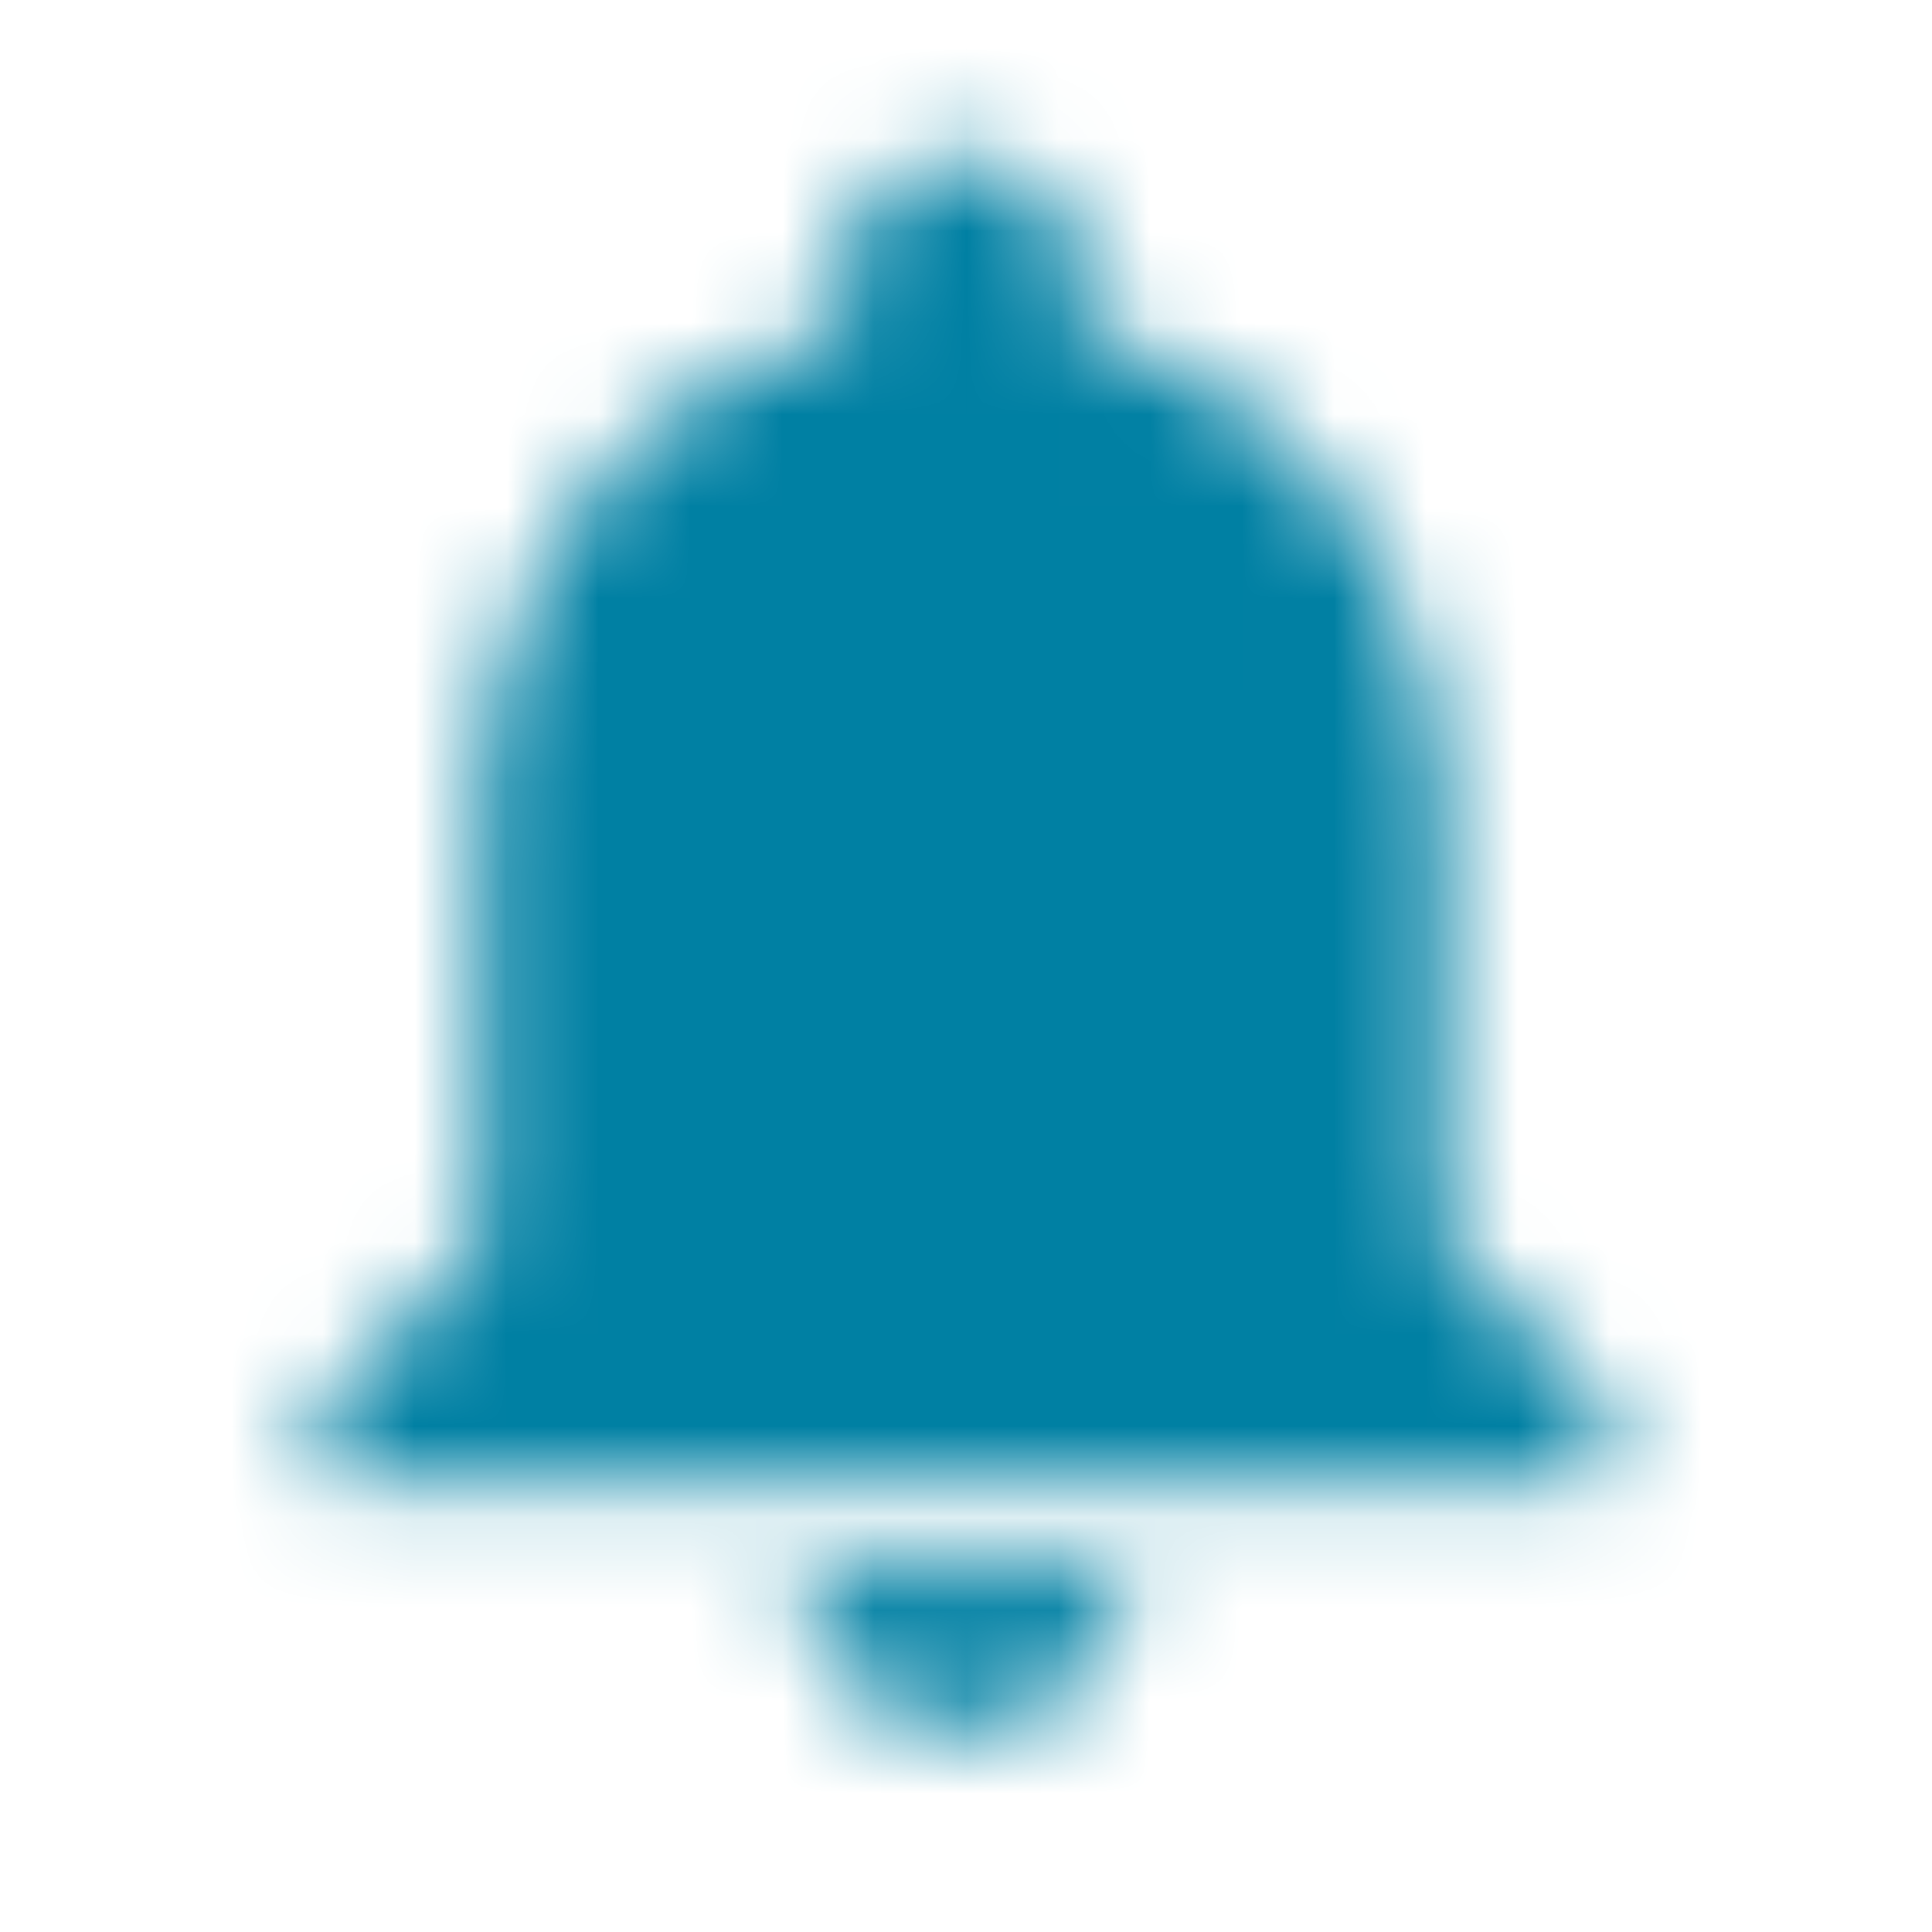<svg xmlns="http://www.w3.org/2000/svg" xmlns:xlink="http://www.w3.org/1999/xlink" id="Isolation_Mode6214f5b33f128" data-name="Isolation Mode" viewBox="0 0 21 21" aria-hidden="true" width="21px" height="21px"><defs><linearGradient class="cerosgradient" data-cerosgradient="true" id="CerosGradient_idcdaec5d45" gradientUnits="userSpaceOnUse" x1="50%" y1="100%" x2="50%" y2="0%"><stop offset="0%" stop-color="#d1d1d1"/><stop offset="100%" stop-color="#d1d1d1"/></linearGradient><linearGradient/><style>.cls-1-6214f5b33f128{fill:#fff;fill-rule:evenodd;}.cls-2-6214f5b33f128{mask:url(#mask6214f5b33f128);}.cls-3-6214f5b33f128{fill:#0080a3;}</style><mask id="mask6214f5b33f128" x="0" y="0" width="21" height="21" maskUnits="userSpaceOnUse"><g transform="translate(-632.29 -577.47)"><g id="mask-46214f5b33f128"><path id="path-36214f5b33f128" class="cls-1-6214f5b33f128" d="M642.79,596.28a1.76,1.76,0,0,0,1.75-1.75H641A1.75,1.75,0,0,0,642.79,596.28ZM648,591v-4.38c0-2.68-1.44-4.93-3.94-5.53v-.59a1.31,1.31,0,1,0-2.62,0v.59c-2.51.6-3.94,2.84-3.94,5.53V591l-1.75,1.75v.87h14v-.87Z"/></g></g></mask></defs><g class="cls-2-6214f5b33f128"><g id="Color6214f5b33f128"><rect id="Rectangle-66214f5b33f128" class="cls-3-6214f5b33f128" width="21" height="21"/></g></g></svg>